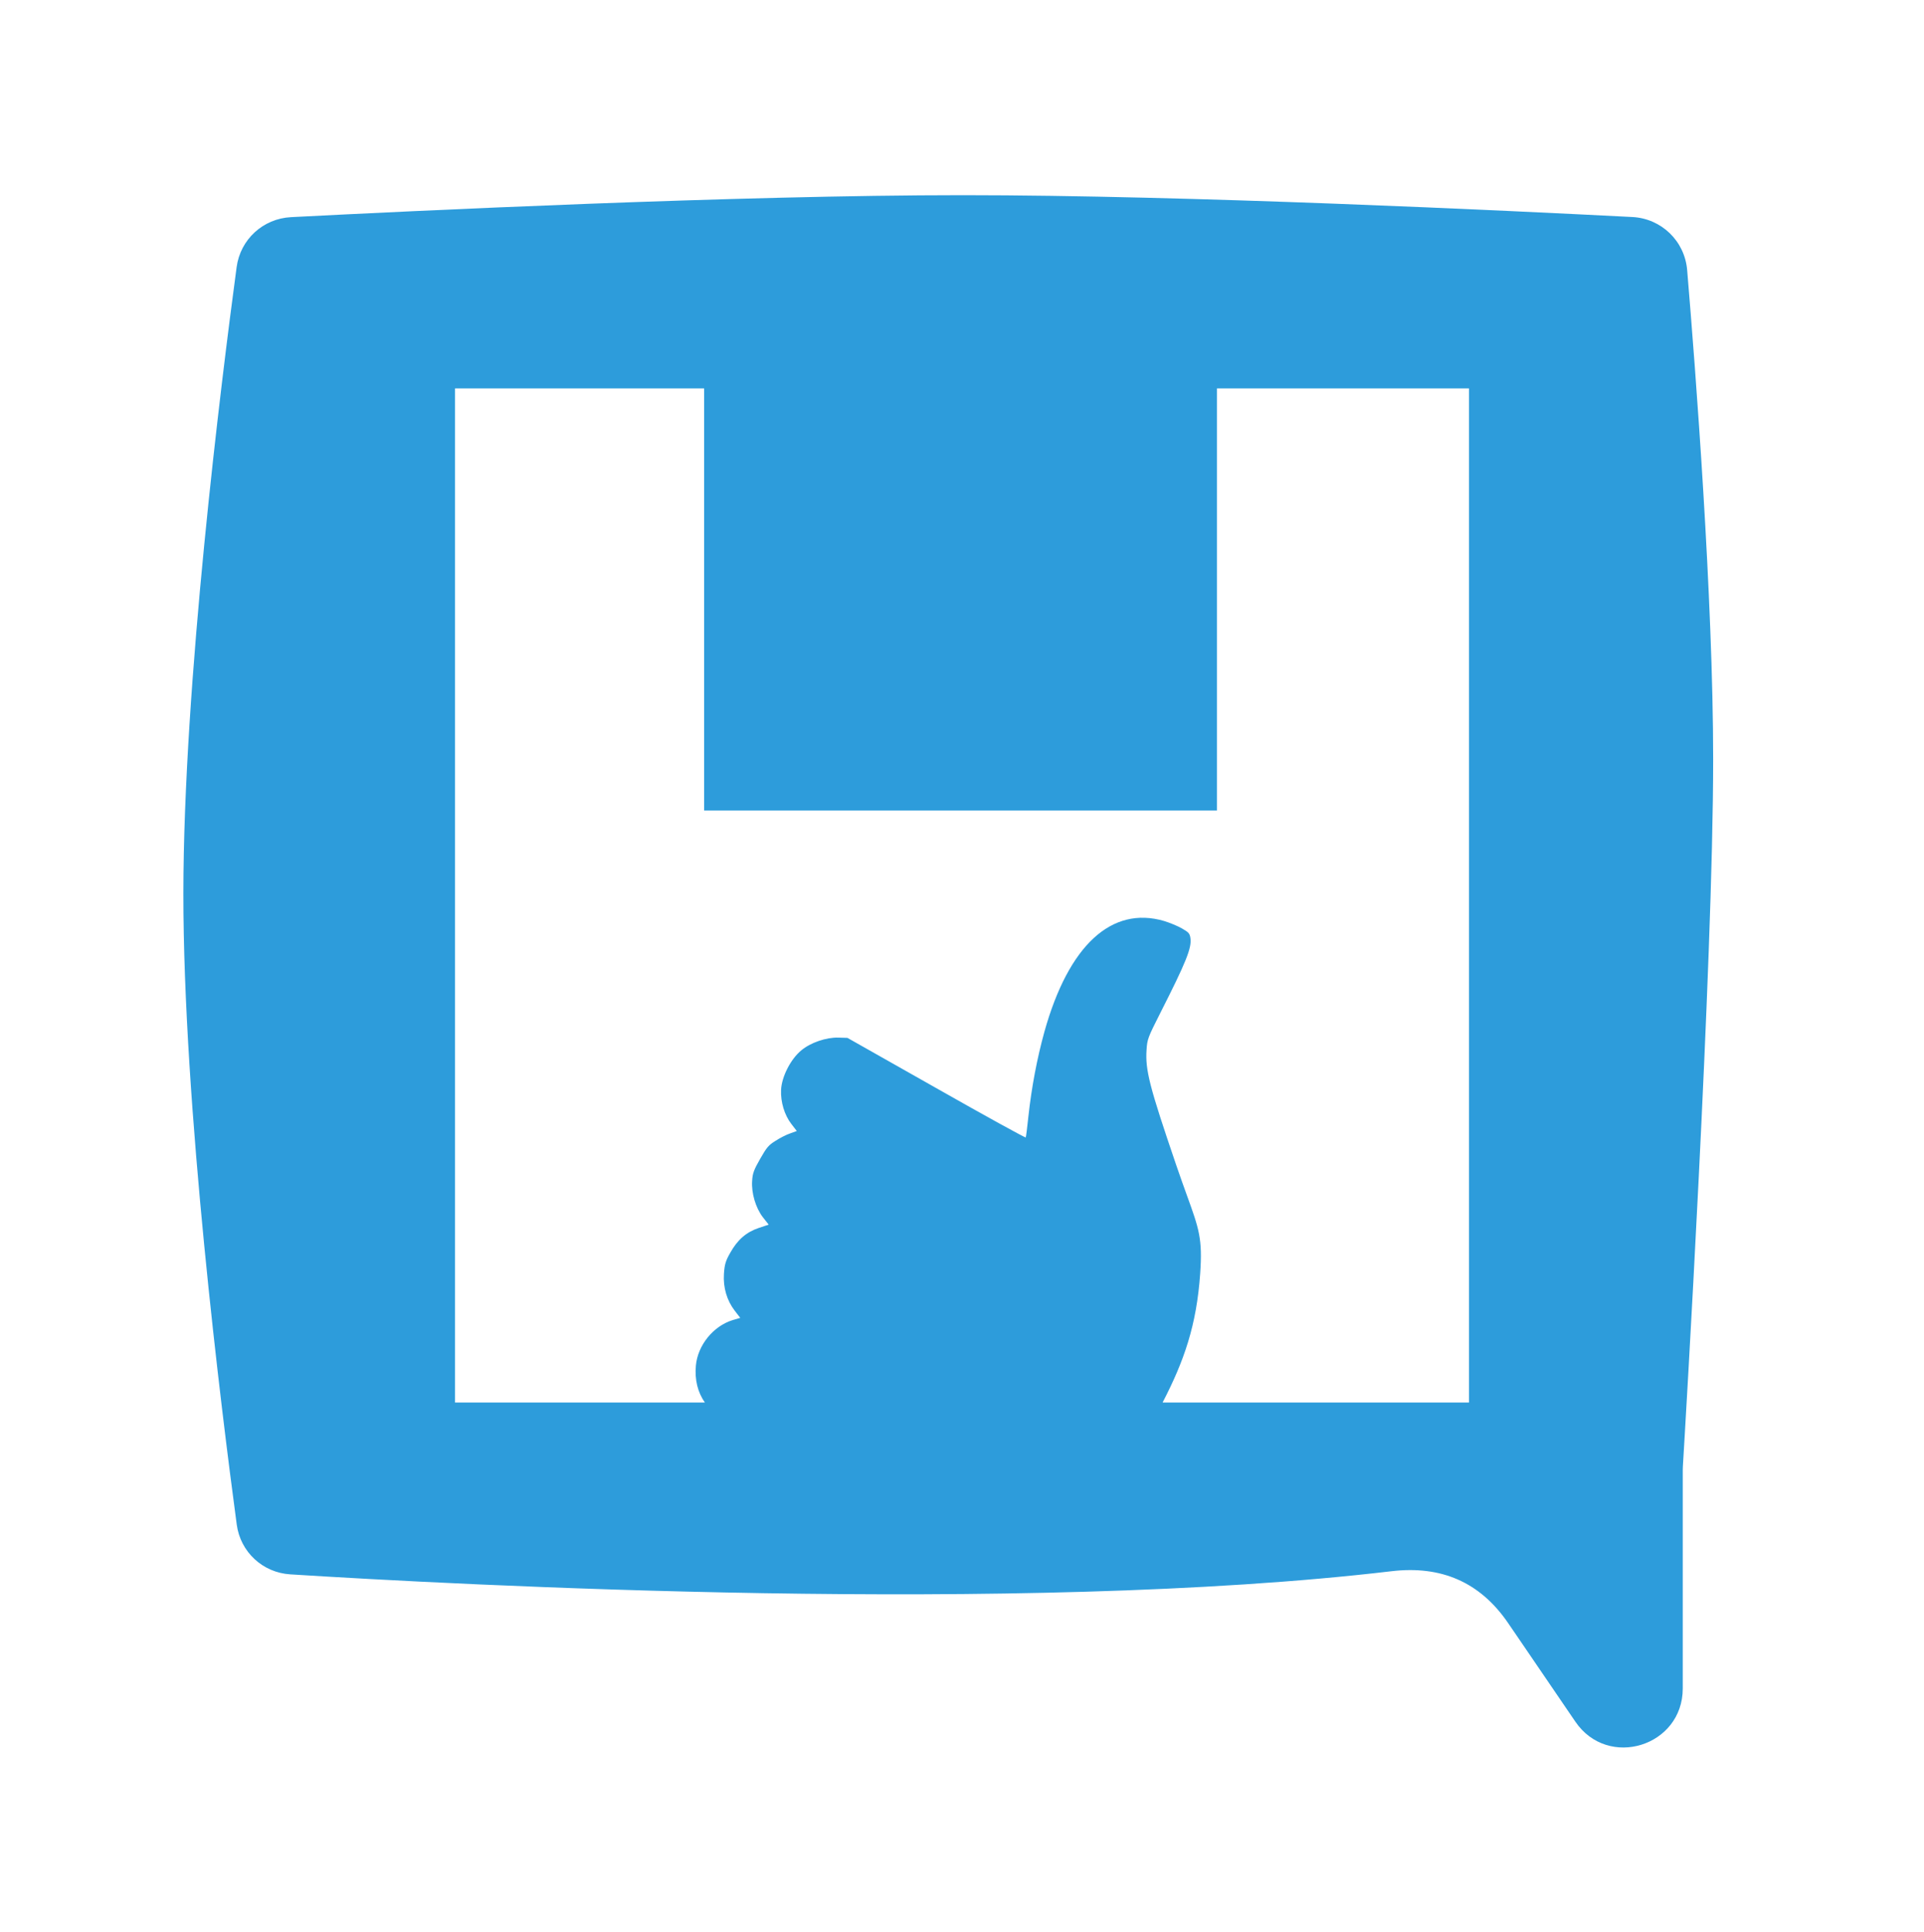 <svg width="981" height="985" viewBox="0 0 981 985" fill="none" xmlns="http://www.w3.org/2000/svg">
<path fill-rule="evenodd" clip-rule="evenodd" d="M148.367 110.702C134.121 111.439 122.55 122.039 120.649 136.177C112.737 195.004 93.555 348.609 93.5 455.5C93.445 563.354 112.816 718.505 120.711 777.25C122.585 791.196 133.942 801.715 147.986 802.601C232.283 807.916 520.063 823.411 709.5 801C734.761 798.012 754.668 806.485 769 827.5L803.253 877.725C819.885 902.112 858 890.286 858 860.766V749.416C858 748.805 858.015 748.249 858.052 747.64C859.034 731.455 873.511 491.104 873.5 387C873.492 305.194 864.531 188.759 860.24 137.684C858.996 122.878 847.135 111.399 832.296 110.633C769.466 107.389 604.928 99.5 491 99.5C376.254 99.5 210.169 107.503 148.367 110.702ZM620.497 198H749V715H592.779C603.702 693.88 610.119 675.731 611.955 649.09C613.168 631.479 611.351 626.454 605.21 609.467C603.658 605.175 601.831 600.12 599.706 593.905C586.034 553.843 583.892 545.442 584.602 535.131C584.947 529.83 585.249 528.977 591.648 516.327C604.768 490.465 607.716 483.204 606.962 478.206C606.63 475.873 606.052 475.263 602.633 473.308C600.469 472.071 596.35 470.368 593.586 469.533C566.785 461.665 544.833 481.918 532.528 525.953C528.782 539.468 525.972 554.263 524.339 569.266C523.763 574.808 523.16 579.588 522.999 579.869C522.838 580.15 502.329 568.89 477.374 554.715L432.1 529.109L427.457 528.97C421.266 528.785 413.208 531.54 408.542 535.489C403.126 539.941 398.565 548.89 398.246 555.603C397.958 561.776 399.985 568.434 403.437 572.923L406.253 576.583L402.863 577.814C400.914 578.47 397.643 580.142 395.432 581.58C391.84 583.813 390.948 584.887 387.575 590.787C384.362 596.406 383.718 598.181 383.497 601.969C383.058 608.242 385.293 615.67 388.874 620.42L391.929 624.31L386.89 625.996C380.602 628.086 376.047 632.004 372.382 638.576C369.972 642.79 369.438 644.535 369.114 649.475C368.673 656.399 370.631 663.017 374.62 668.187L377.436 671.847L373.547 672.979C363.631 676.069 355.743 685.818 354.813 696.19C354.16 703.39 355.745 709.777 359.394 715H232V198H359.009V413.168H620.497V198Z" fill="#2D9CDB"/>
</svg>

